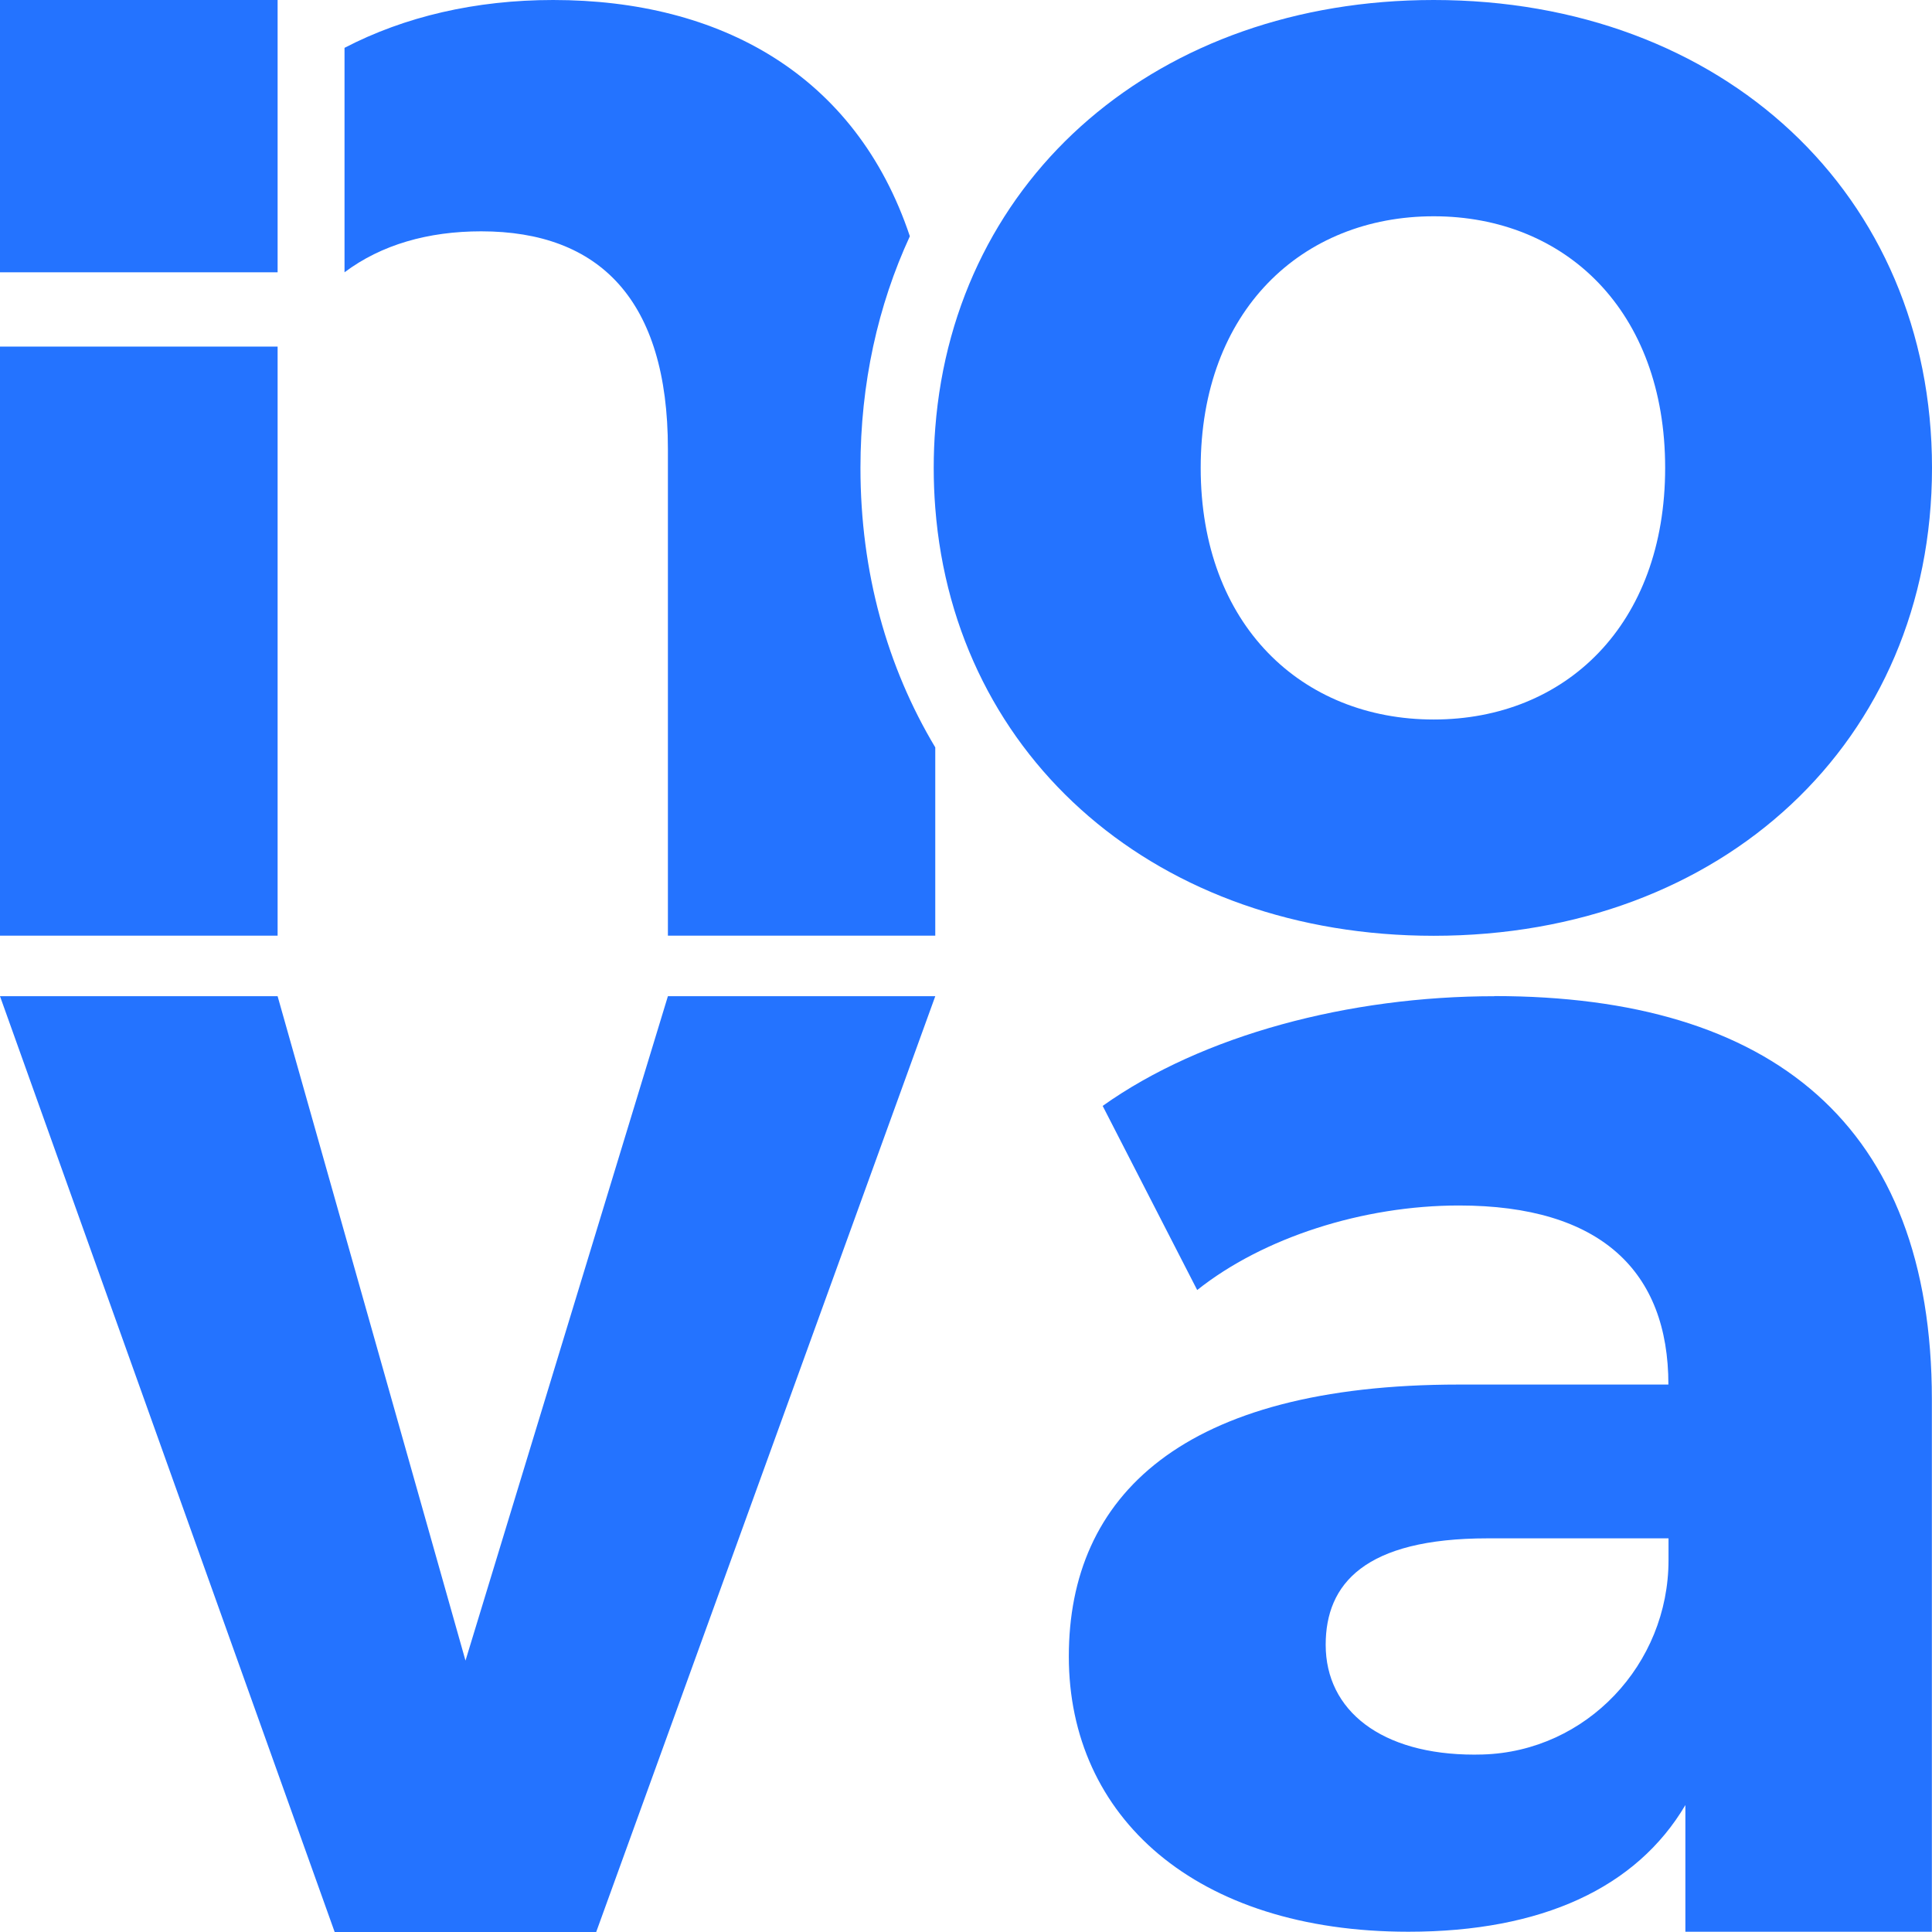 <?xml version="1.0" encoding="UTF-8"?>
<svg id="Camada_2" xmlns="http://www.w3.org/2000/svg" viewBox="0 0 149 149">
  <style>
    .cls-1 {
      fill: #2473ff;
    }
  </style>
  <path class="cls-1" d="M110.57,0c-21.17,0-36.93,13.53-38.44,33-.08,1.01-.12,2.04-.12,3.08s.04,2.08.12,3.09c1.51,19.46,17.27,33,38.44,33,22.27,0,38.43-14.98,38.43-36.09S132.84,0,110.57,0ZM110.57,55.49c-10.16,0-17.97-7.29-17.97-19.41s7.82-19.4,17.97-19.4,17.85,7.29,17.85,19.4-7.69,19.41-17.85,19.41Z"/>
  <polygon class="cls-1" points="51.51 76.83 35.9 128.07 21.41 76.83 0 76.83 25.81 149 45.98 149 72.13 76.83 51.51 76.83"/>
  <path class="cls-1" d="M115.26,76.83c-11.2,0-22.53,2.99-30.22,8.46l7.29,14.2c5.08-4.04,12.77-6.52,20.19-6.52,10.94,0,16.15,5.08,16.15,13.81h-16.15c-21.36,0-30.09,8.6-30.09,20.97s9.77,21.23,26.19,21.23c10.29,0,17.59-3.39,21.36-9.77v9.77h19.01v-41.03c0-21.23-12.37-31.13-33.74-31.13ZM128.68,120.32c0,8.03-6.32,14.76-14.34,14.99-.21,0-.43.01-.64.01-7.16,0-11.46-3.39-11.46-8.47,0-4.69,2.99-8.21,12.5-8.21h13.94v1.68Z"/>
  <rect class="cls-1" y="0" width="21.41" height="21"/>
  <path class="cls-1" d="M66.36,36.08c0-6.5,1.35-12.53,3.81-17.86C66,5.75,55.53,0,42.66,0c-5.98,0-11.46,1.28-16.09,3.69v17.31c2.84-2.13,6.45-3.16,10.54-3.16,9.12,0,14.4,5.29,14.4,16.78v37.54h20.62v-14.52c-3.71-6.19-5.77-13.51-5.77-21.56Z"/>
  <rect class="cls-1" y="26.73" width="21.41" height="45.43"/>
</svg>